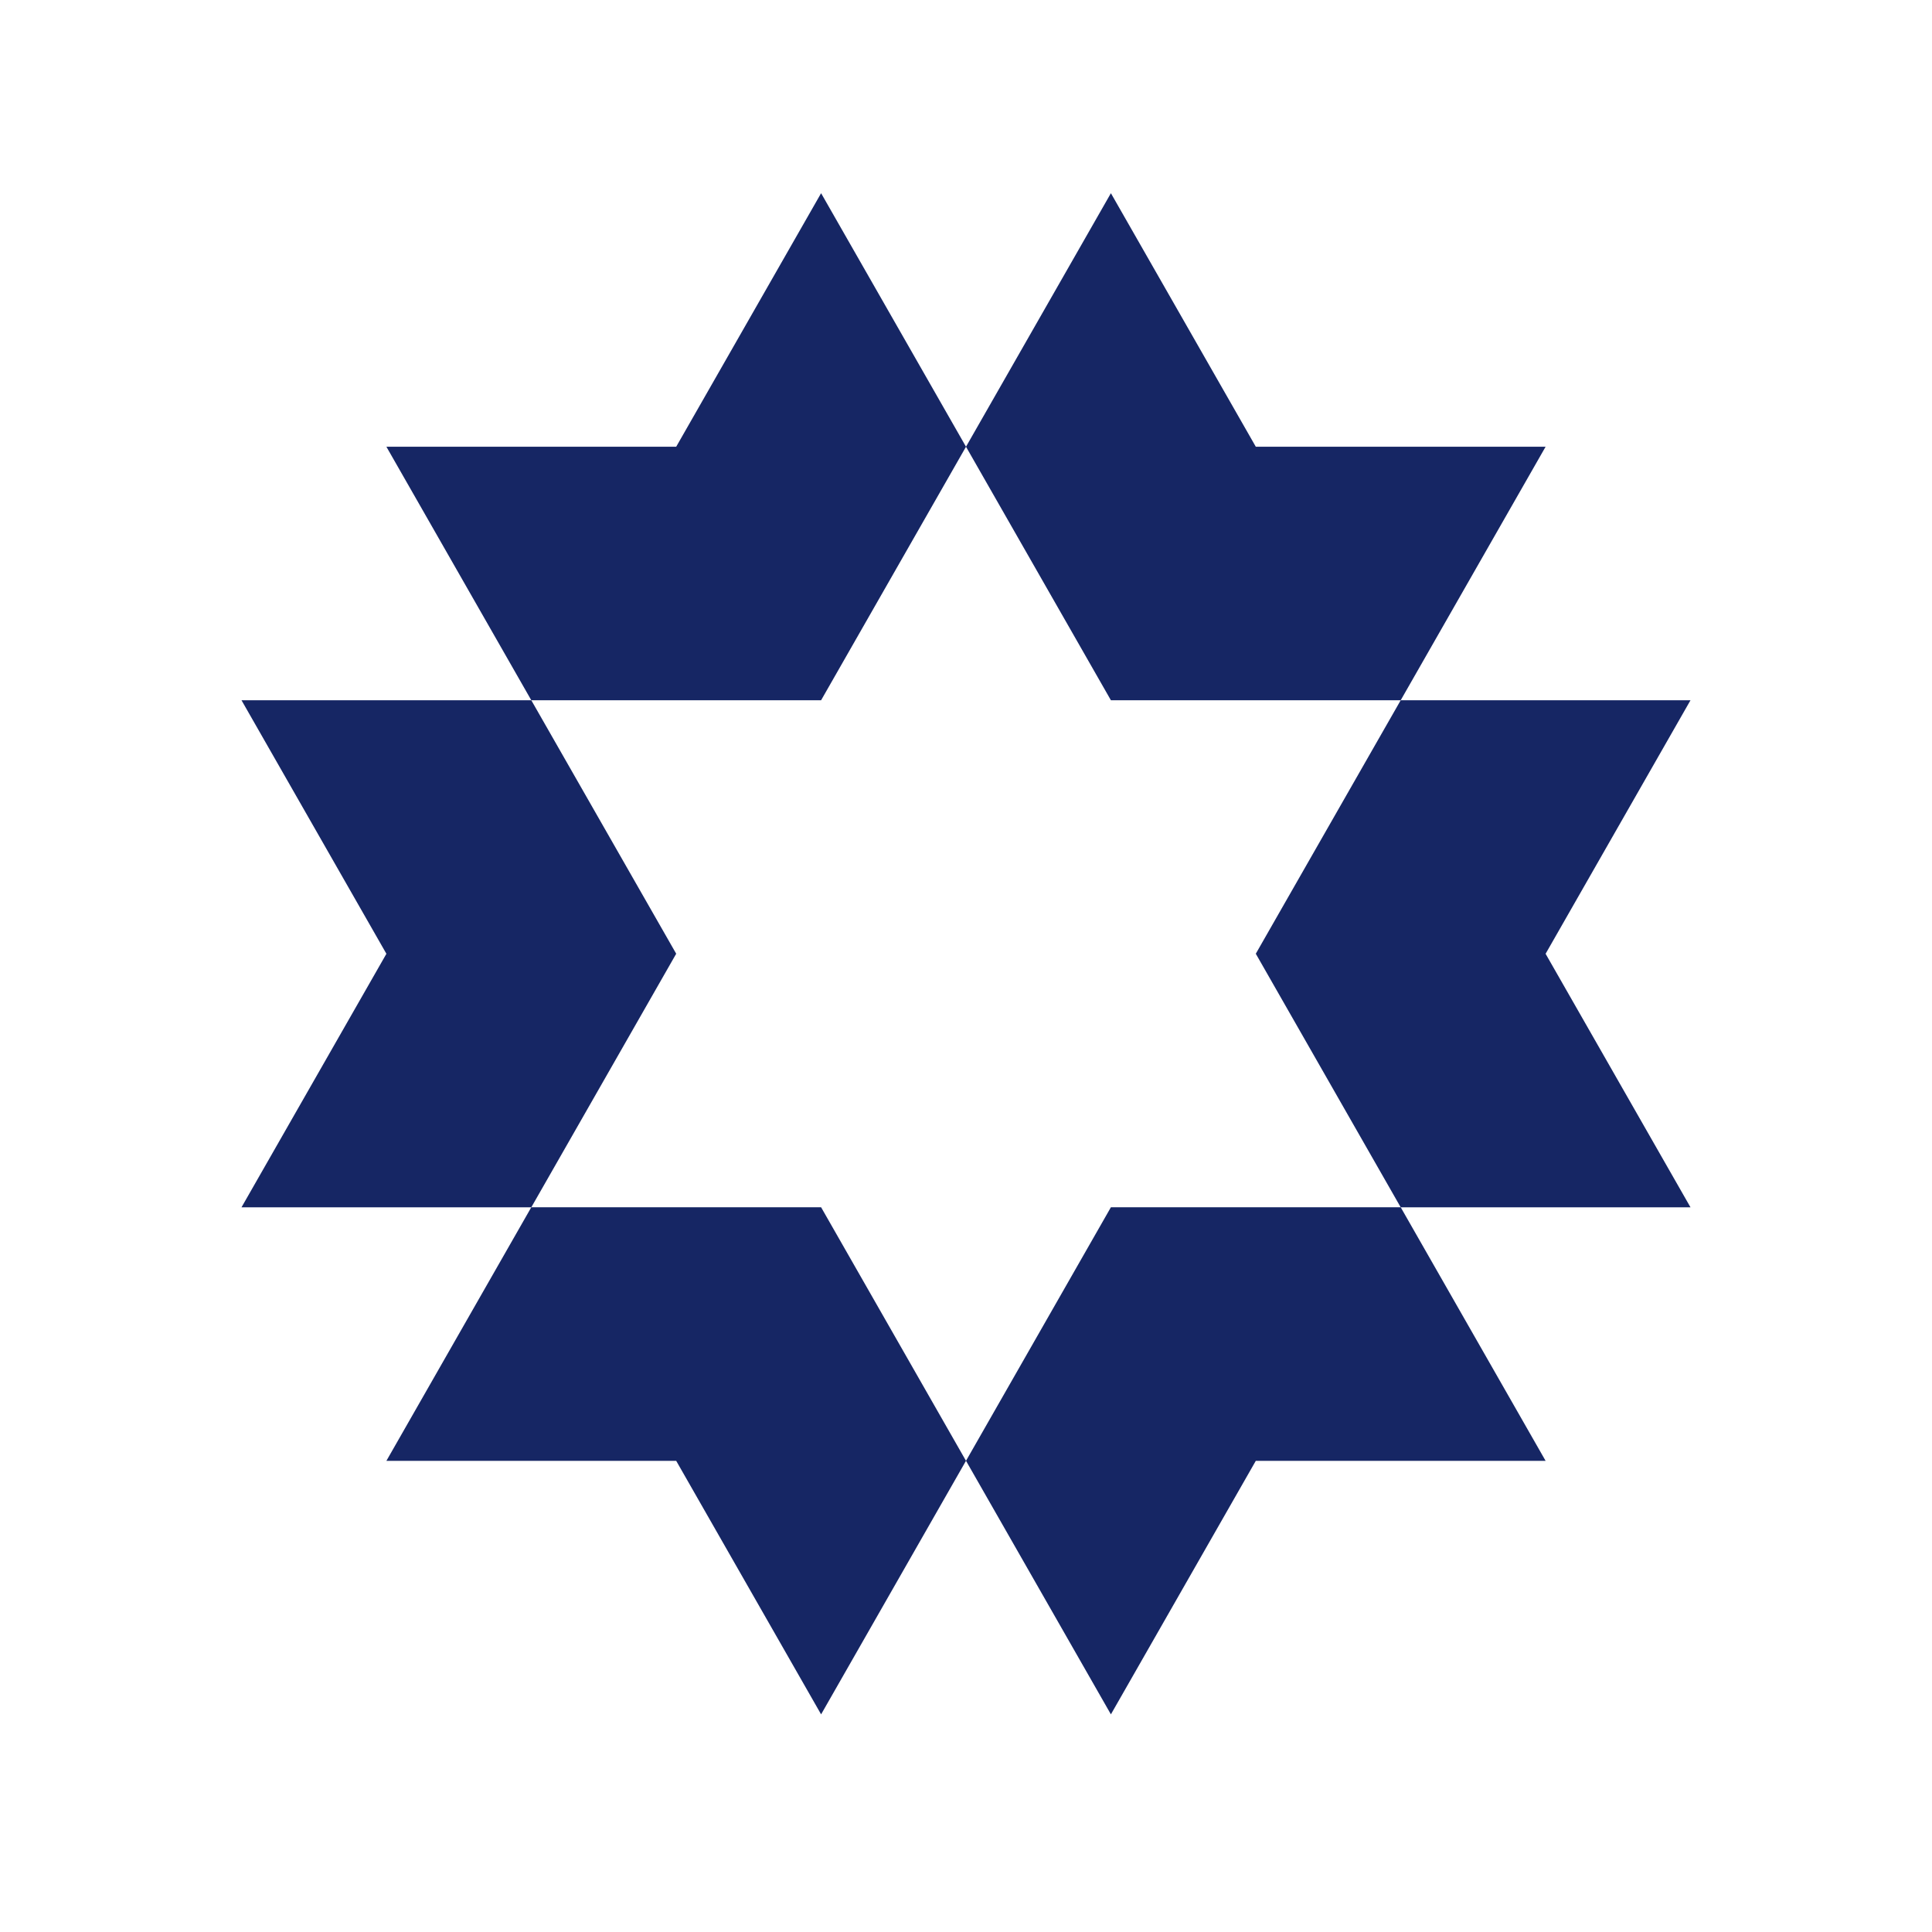 <svg xmlns="http://www.w3.org/2000/svg" width="40" height="40" fill="none"><path fill="#162664" d="m20 9.249 3 5.249h6l3-5.249h-6L23 4l-3 5.249z"/><path fill="#162664" d="m29 24.996-3-5.25 3-5.248h6l-3 5.249 3 5.249h-6z"/><path fill="#162664" d="m20 30.245 3-5.25h6l3 5.25h-6l-3 5.249-3-5.25zm0 0-3-5.25h-6l-3 5.25h6l3 5.249 3-5.25z"/><path fill="#162664" d="m11 24.996 3-5.25-3-5.248H5l3 5.249-3 5.249h6z"/><path fill="#162664" d="m20 9.249-3 5.249h-6L8 9.249h6L17 4l3 5.249z"/></svg>